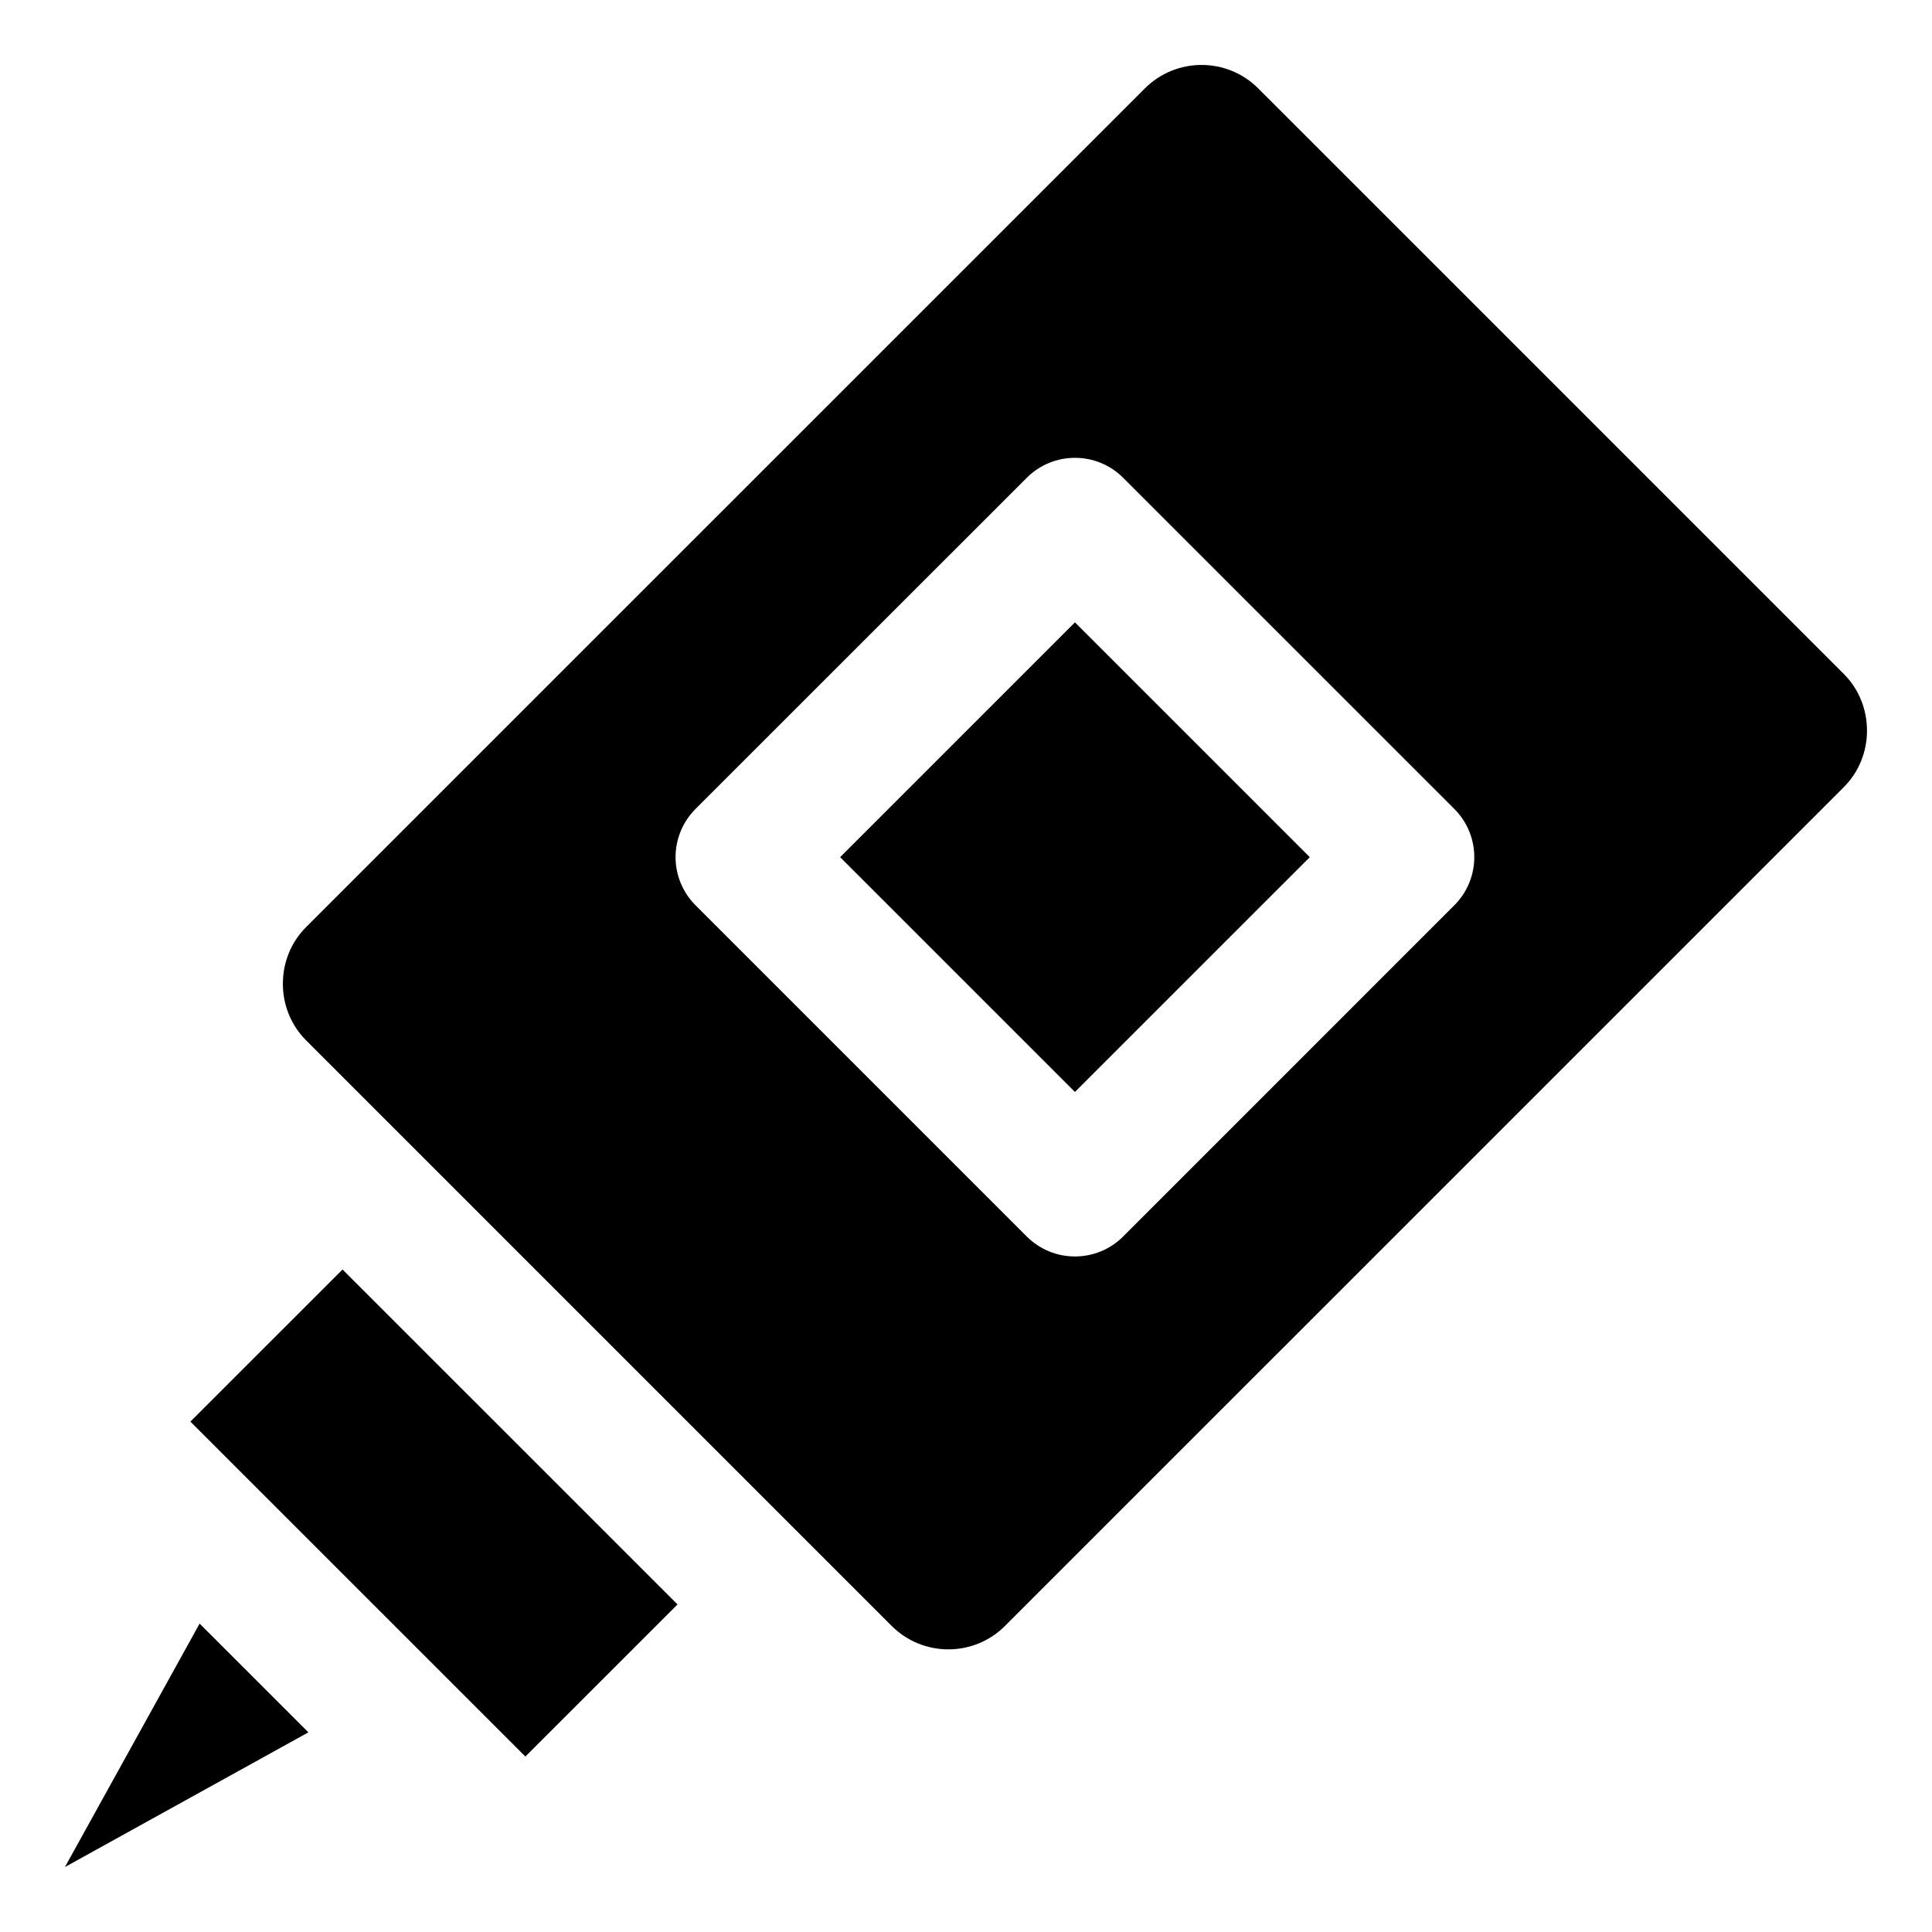<?xml version="1.0" encoding="UTF-8"?>
<!-- Uploaded to: ICON Repo, www.iconrepo.com, Generator: ICON Repo Mixer Tools -->
<svg fill="#000000" width="800px" height="800px" version="1.1" viewBox="144 144 512 512" xmlns="http://www.w3.org/2000/svg">
 <path d="m283.23 609.5 40.32-40.305-88.777-88.766-40.316 40.309zm145.64-176.12-62.227-62.223 62.227-62.23 62.234 62.23zm12.781-162.76c-7.062-7.055-18.492-7.055-25.547 0l-87.777 87.754c-3.391 3.391-5.297 7.988-5.297 12.777 0 4.781 1.906 9.371 5.297 12.762l87.773 87.773c3.527 3.527 8.148 5.289 12.77 5.289 4.629 0 9.246-1.762 12.777-5.289l87.762-87.773c7.059-7.055 7.059-18.477 0-25.543zm190.98 81.977-222.32 222.31c-8.262 8.254-21.715 8.254-29.988 0l-155.22-155.22c-8.188-8.188-8.184-21.797 0-29.98l222.32-222.3c8.285-8.262 21.727-8.262 29.996 0l155.21 155.2c8.188 8.191 8.199 21.812 0 29.992zm-435.73 221.67 28.828 28.82-64.52 35.695z" fill-rule="evenodd"/>
</svg>